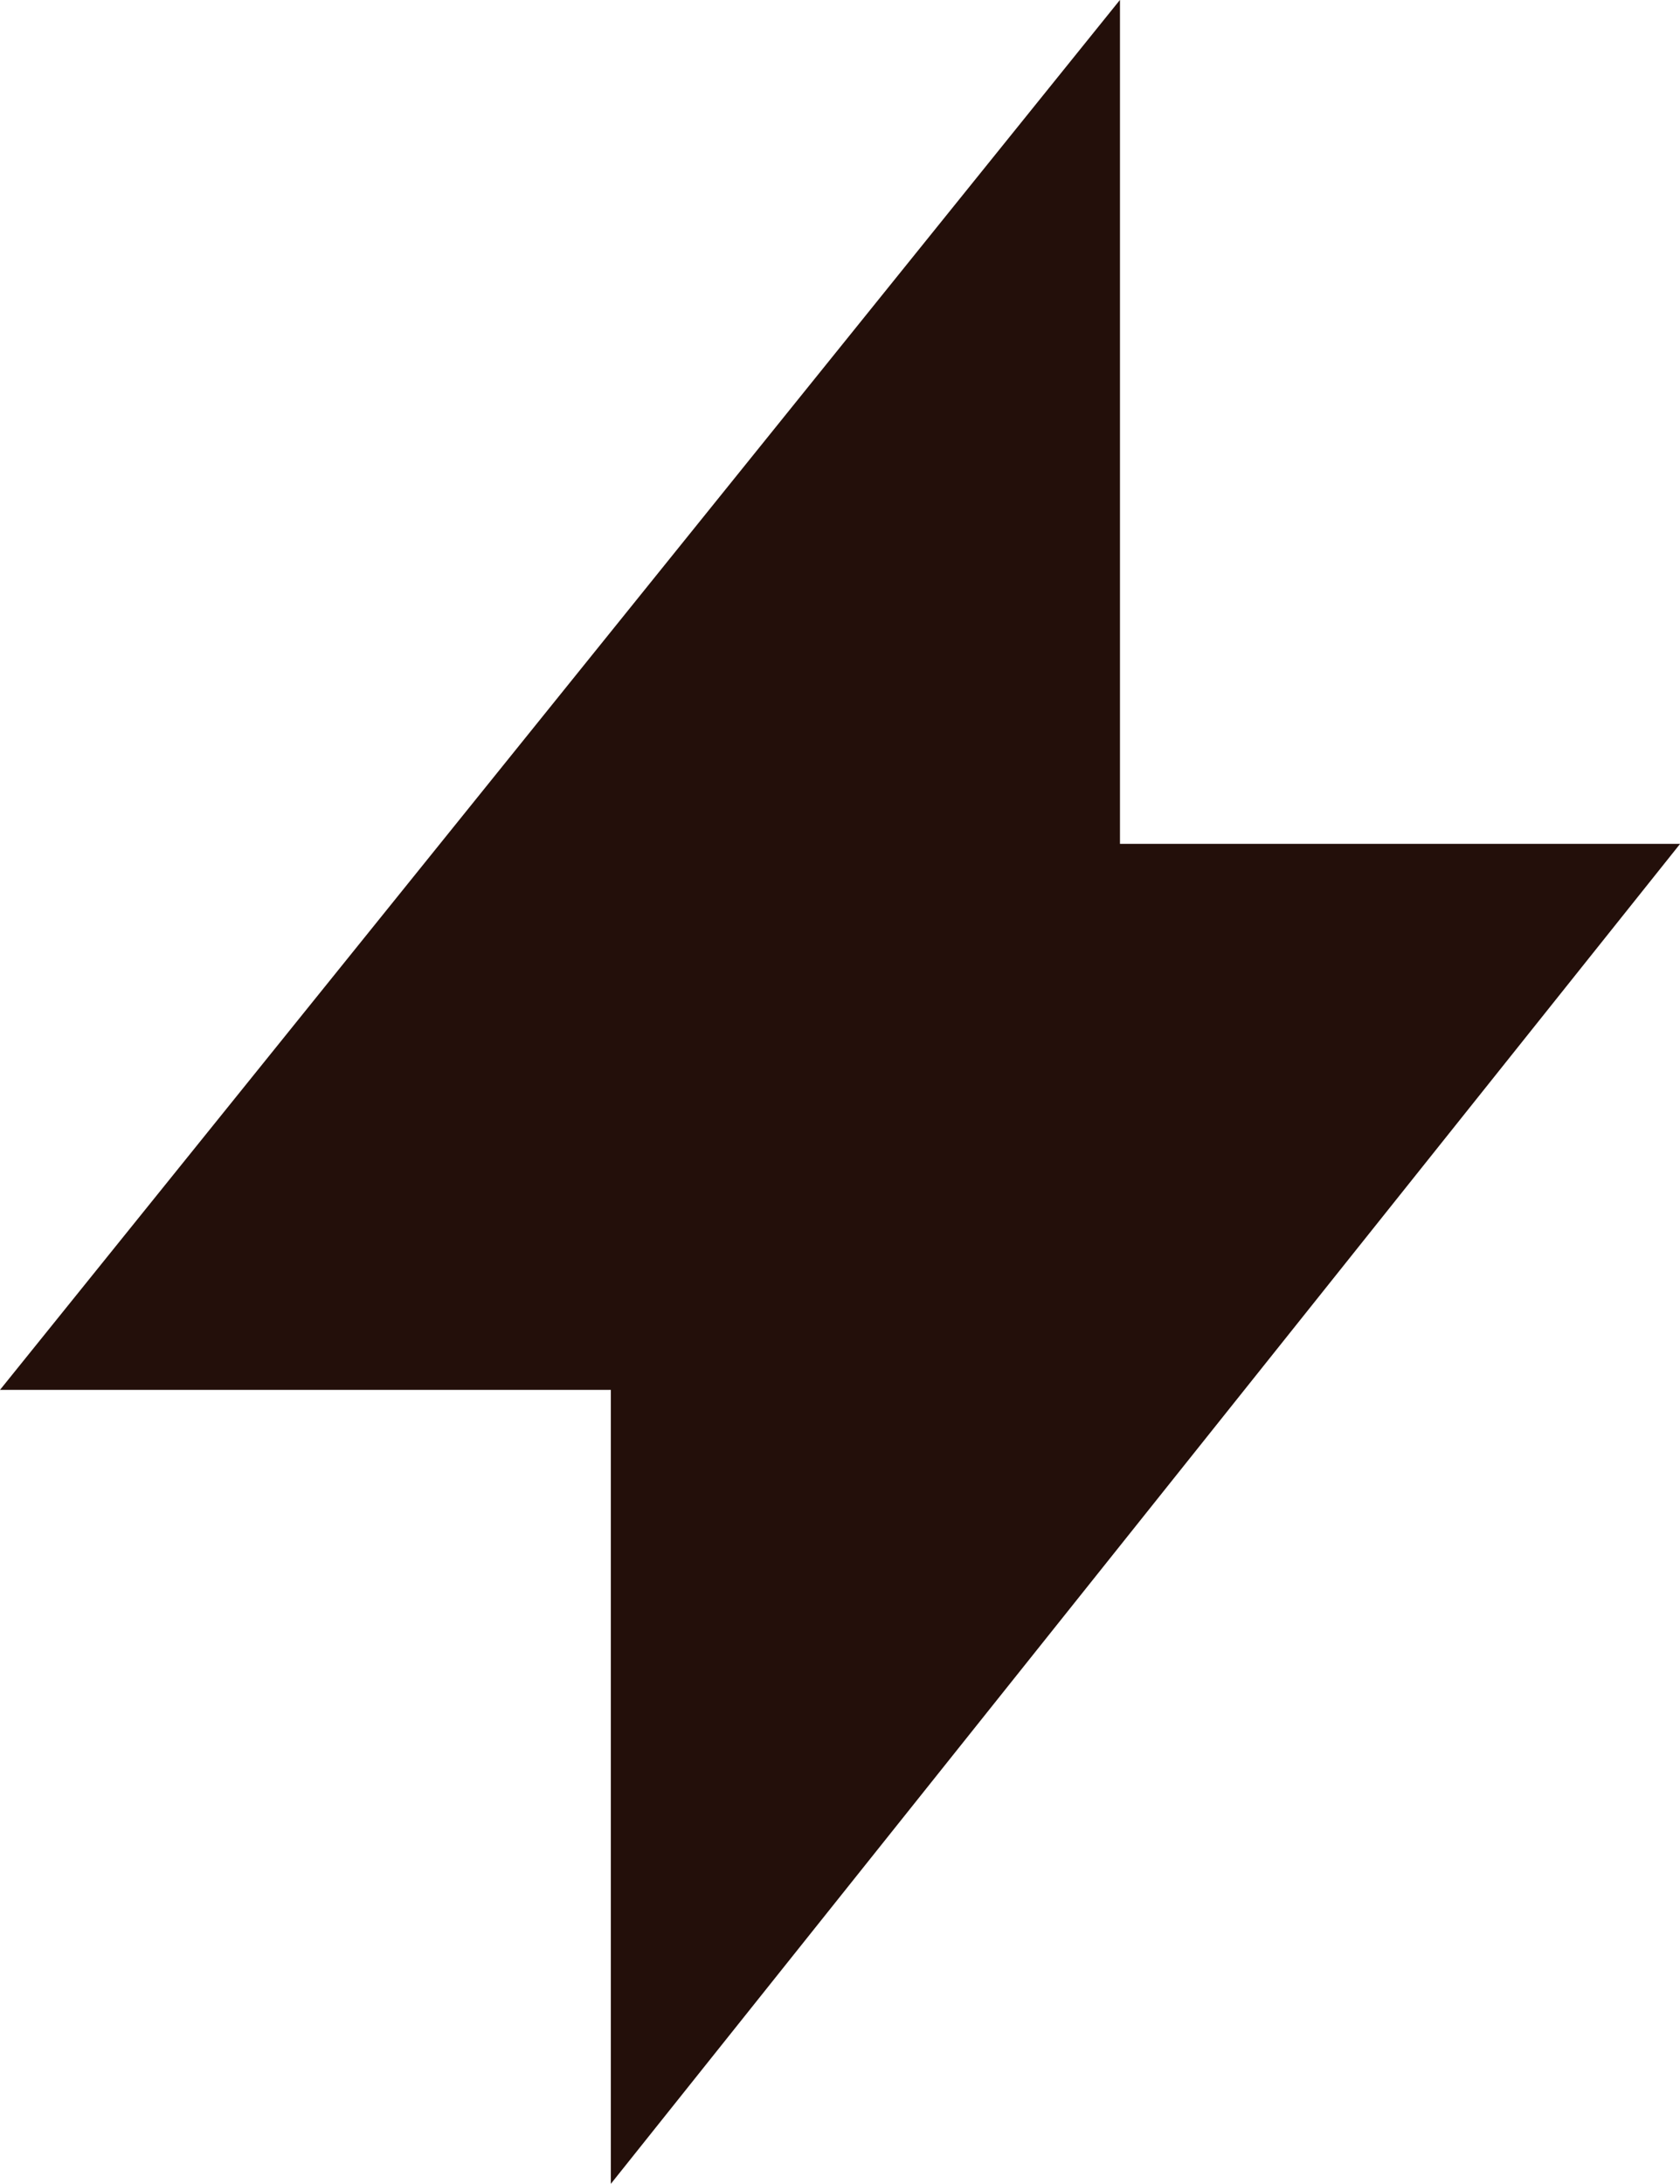 <?xml version="1.0" encoding="UTF-8"?> <svg xmlns="http://www.w3.org/2000/svg" width="20" height="26" viewBox="0 0 20 26" fill="none"><path d="M10.833 12.546H14.808L9.772 18.857V14.046H5.225L10.833 7.086V12.546Z" stroke="#230F0A" stroke-width="5"></path></svg> 